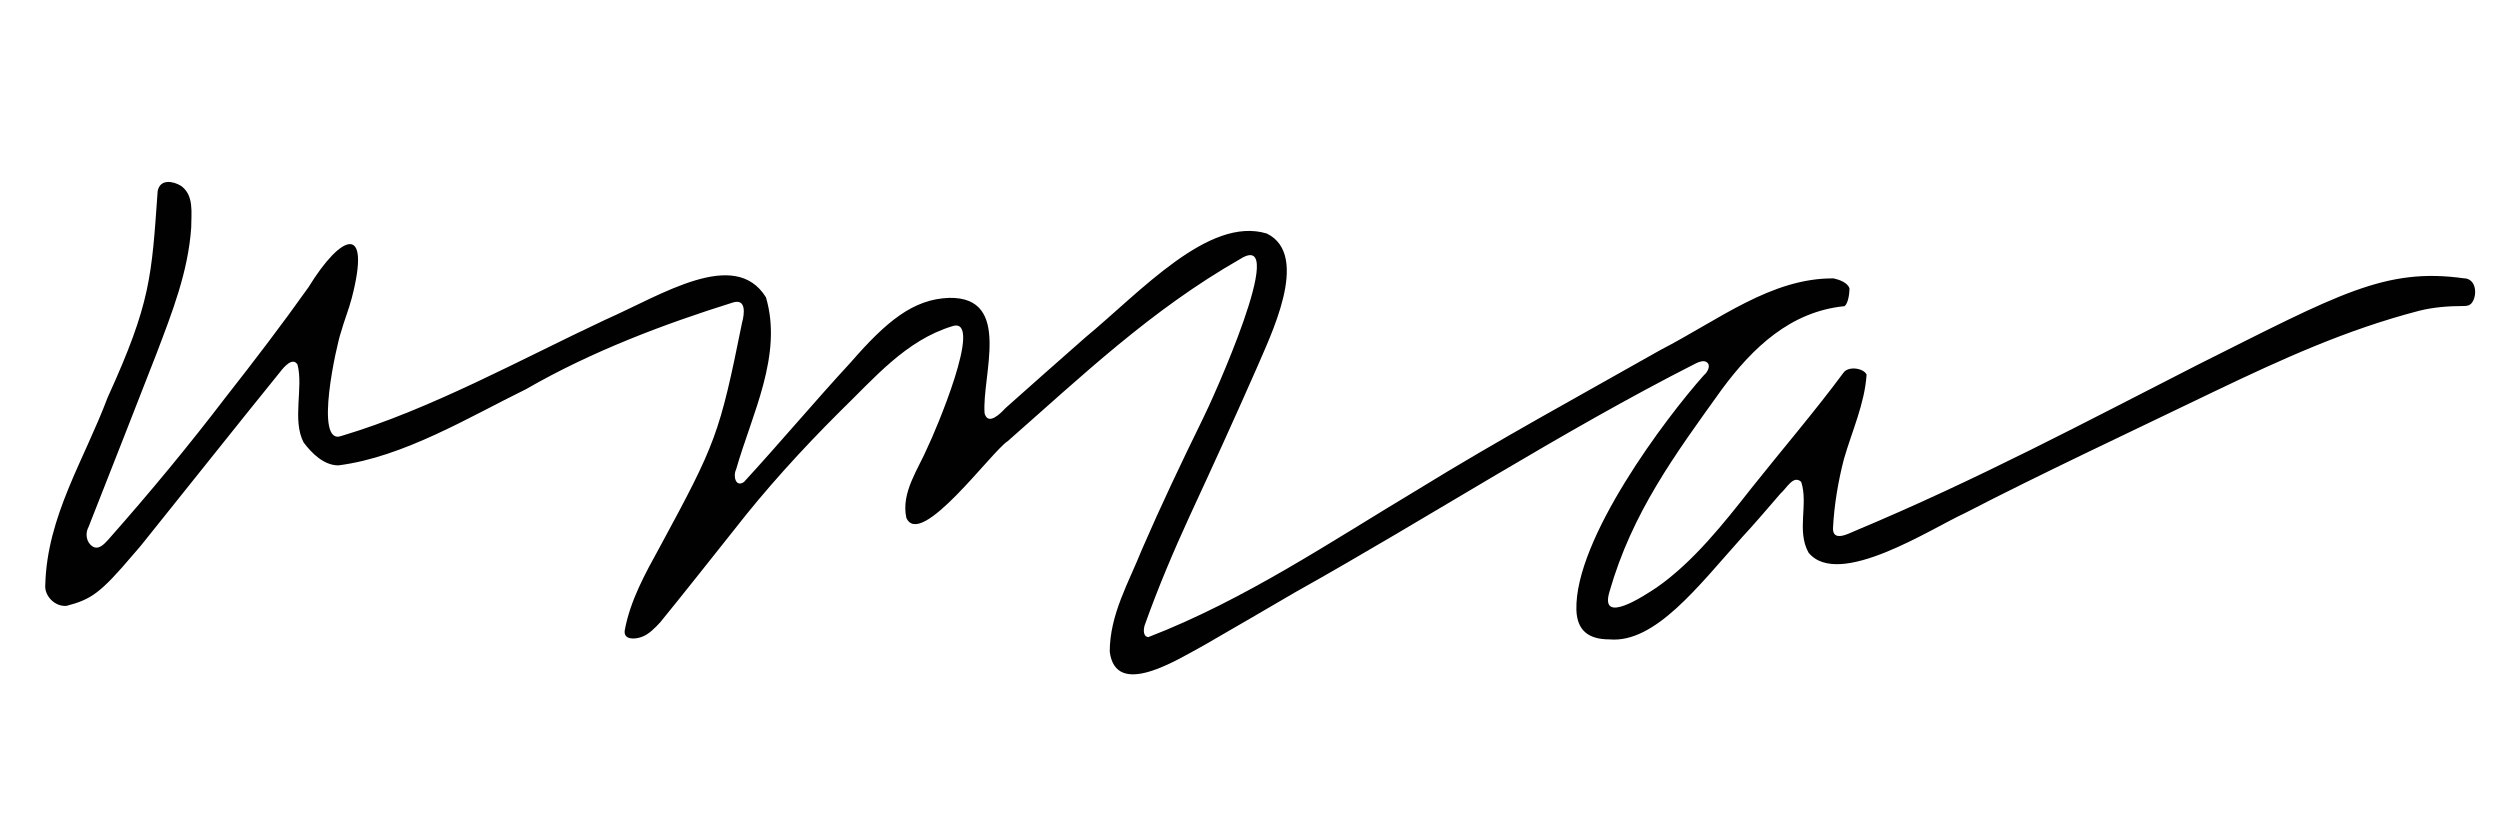 <?xml version="1.0"?>
<svg width="398" height="131.7" xmlns="http://www.w3.org/2000/svg" xmlns:svg="http://www.w3.org/2000/svg">
 <defs>
  <style>.cls-1{fill:#010101;}</style>
 </defs>
 <g class="layer">
  <title>Layer 1</title>
  <g id="Layer_1-2">
   <path class="cls-1" d="m392.83,44.4c1.56,0.56 1.46,3.01 0.58,3.94c-0.39,0.38 -0.88,0.38 -1.36,0.38c-2.24,0 -4.67,0.19 -6.9,0.75c-11.57,3.01 -21.68,7.61 -32.67,12.87c-12.84,6.2 -27.52,13.06 -39.67,19.35c-5.35,2.44 -20.13,12.12 -24.89,6.29c-1.94,-3.48 0,-7.7 -1.17,-11.27c-1.26,-1.13 -2.24,0.94 -3.31,1.88c-1.94,2.25 -4.18,4.88 -6.03,6.86c-7,7.8 -13.9,17 -21.2,16.34c-3.31,0 -5.15,-1.41 -5.25,-4.7c-0.29,-11.27 14.2,-30.53 20.32,-37.38c0.58,-0.47 1.17,-1.6 0.39,-2.07c-0.39,-0.28 -1.07,-0.09 -1.65,0.19c-21.49,10.9 -42.49,24.52 -63.79,36.44c-4.86,2.82 -9.63,5.64 -14.39,8.36c-4.47,2.44 -14.2,8.64 -15.17,1.13c0,-5.92 3.01,-10.99 5.15,-16.34c3.01,-6.95 6.32,-13.9 9.63,-20.66c1.36,-2.63 14,-30.53 6.03,-25.55c-14.29,8.17 -25.18,18.6 -37.05,29.02c-2.53,1.6 -13.9,17.28 -16.14,12.21c-0.88,-4.04 1.94,-7.8 3.4,-11.27c1.07,-2.16 9.04,-20.76 3.99,-19.26c-7.49,2.25 -12.54,8.36 -17.89,13.53c-6.42,6.39 -12.06,12.68 -16.82,18.79c-3.89,4.88 -7.88,9.96 -11.86,14.84c-0.78,0.85 -1.85,1.97 -3.01,2.35c-1.07,0.38 -2.92,0.47 -2.63,-1.13c0.88,-4.7 3.21,-8.92 5.54,-13.15c8.95,-16.53 9.53,-17.94 13.13,-35.79c0.39,-1.41 0.68,-3.85 -1.46,-3.19c-10.79,3.38 -22.36,7.7 -32.96,13.81c-8.85,4.32 -19.45,10.8 -29.85,12.12c-2.33,0 -4.28,-1.97 -5.54,-3.66c-1.85,-3.57 0,-8.74 -0.97,-12.4c-0.78,-1.22 -2.14,0.38 -2.72,1.13c-7,8.64 -14.59,18.22 -21.39,26.68c-0.58,0.75 -1.36,1.69 -2.04,2.44c-5.25,6.2 -6.71,7.14 -10.6,8.17c-1.85,0.19 -3.6,-1.6 -3.4,-3.38c0.29,-10.9 6.22,-19.91 9.92,-29.78c6.9,-15.12 7,-19.26 7.97,-32.87c0.39,-1.97 2.43,-1.6 3.69,-0.85c2.14,1.5 1.65,4.32 1.65,6.67c-0.49,7.04 -3.01,13.43 -5.54,20.1c-3.5,9.02 -6.81,17.38 -10.79,27.52c-0.58,1.03 -0.39,2.44 0.58,3.1c0.97,0.66 1.85,-0.28 2.53,-1.03c6.81,-7.7 12.93,-15.12 18.67,-22.64c4.57,-5.82 8.95,-11.55 13.22,-17.56c5.25,-8.55 10.02,-10.33 6.9,1.69c-0.49,1.88 -1.26,3.76 -1.75,5.54c-0.58,1.6 -4.38,18.13 0.1,16.44c14.2,-4.23 28.59,-12.21 42.01,-18.5c8.95,-3.94 20.61,-11.55 25.57,-3.57c2.72,9.2 -2.24,18.6 -4.76,27.43c-0.49,0.94 -0.1,2.91 1.26,1.97c5.45,-5.92 11.38,-12.96 17.02,-19.07c5.64,-6.48 9.92,-10.05 15.65,-10.24c10.11,-0.19 5.15,12.49 5.64,18.41c0.58,1.97 2.53,0 3.31,-0.85c3.6,-3.19 8.65,-7.7 12.74,-11.27c8.75,-7.23 19.64,-19.35 28.88,-16.53c7.1,3.48 0.39,16.63 -1.65,21.51c-3.6,8.17 -6.9,15.4 -10.6,23.39c-2.63,5.73 -5.06,11.46 -7.2,17.47c-0.19,0.66 -0.29,1.78 0.58,1.88c15.36,-5.92 29.37,-15.4 42.88,-23.48c13.13,-8.08 25.77,-14.93 38.7,-22.26c9.14,-4.7 17.6,-11.46 27.52,-11.37c0.88,0.19 2.24,0.66 2.53,1.6c0,0.75 -0.19,2.35 -0.78,2.82c-8.65,0.85 -14.68,6.67 -19.54,13.24c-7.49,10.43 -14.29,19.63 -17.89,32.22c-1.65,5.45 5.64,0.56 7.49,-0.66c5.83,-4.04 10.79,-10.33 15.07,-15.78c4.86,-6.11 10.31,-12.49 14.68,-18.41c0.78,-1.13 3.21,-0.75 3.69,0.28c-0.29,4.6 -2.33,9.02 -3.6,13.43c-0.88,3.38 -1.56,7.23 -1.75,11.08c0,2.07 2.24,0.94 3.5,0.38c19.54,-8.17 36.95,-17.47 54.65,-26.49c22.36,-11.18 29.75,-15.5 42.39,-13.71l0.19,0l0.29,0.09z" id="svg_1"/>
  </g>
 </g>
</svg>